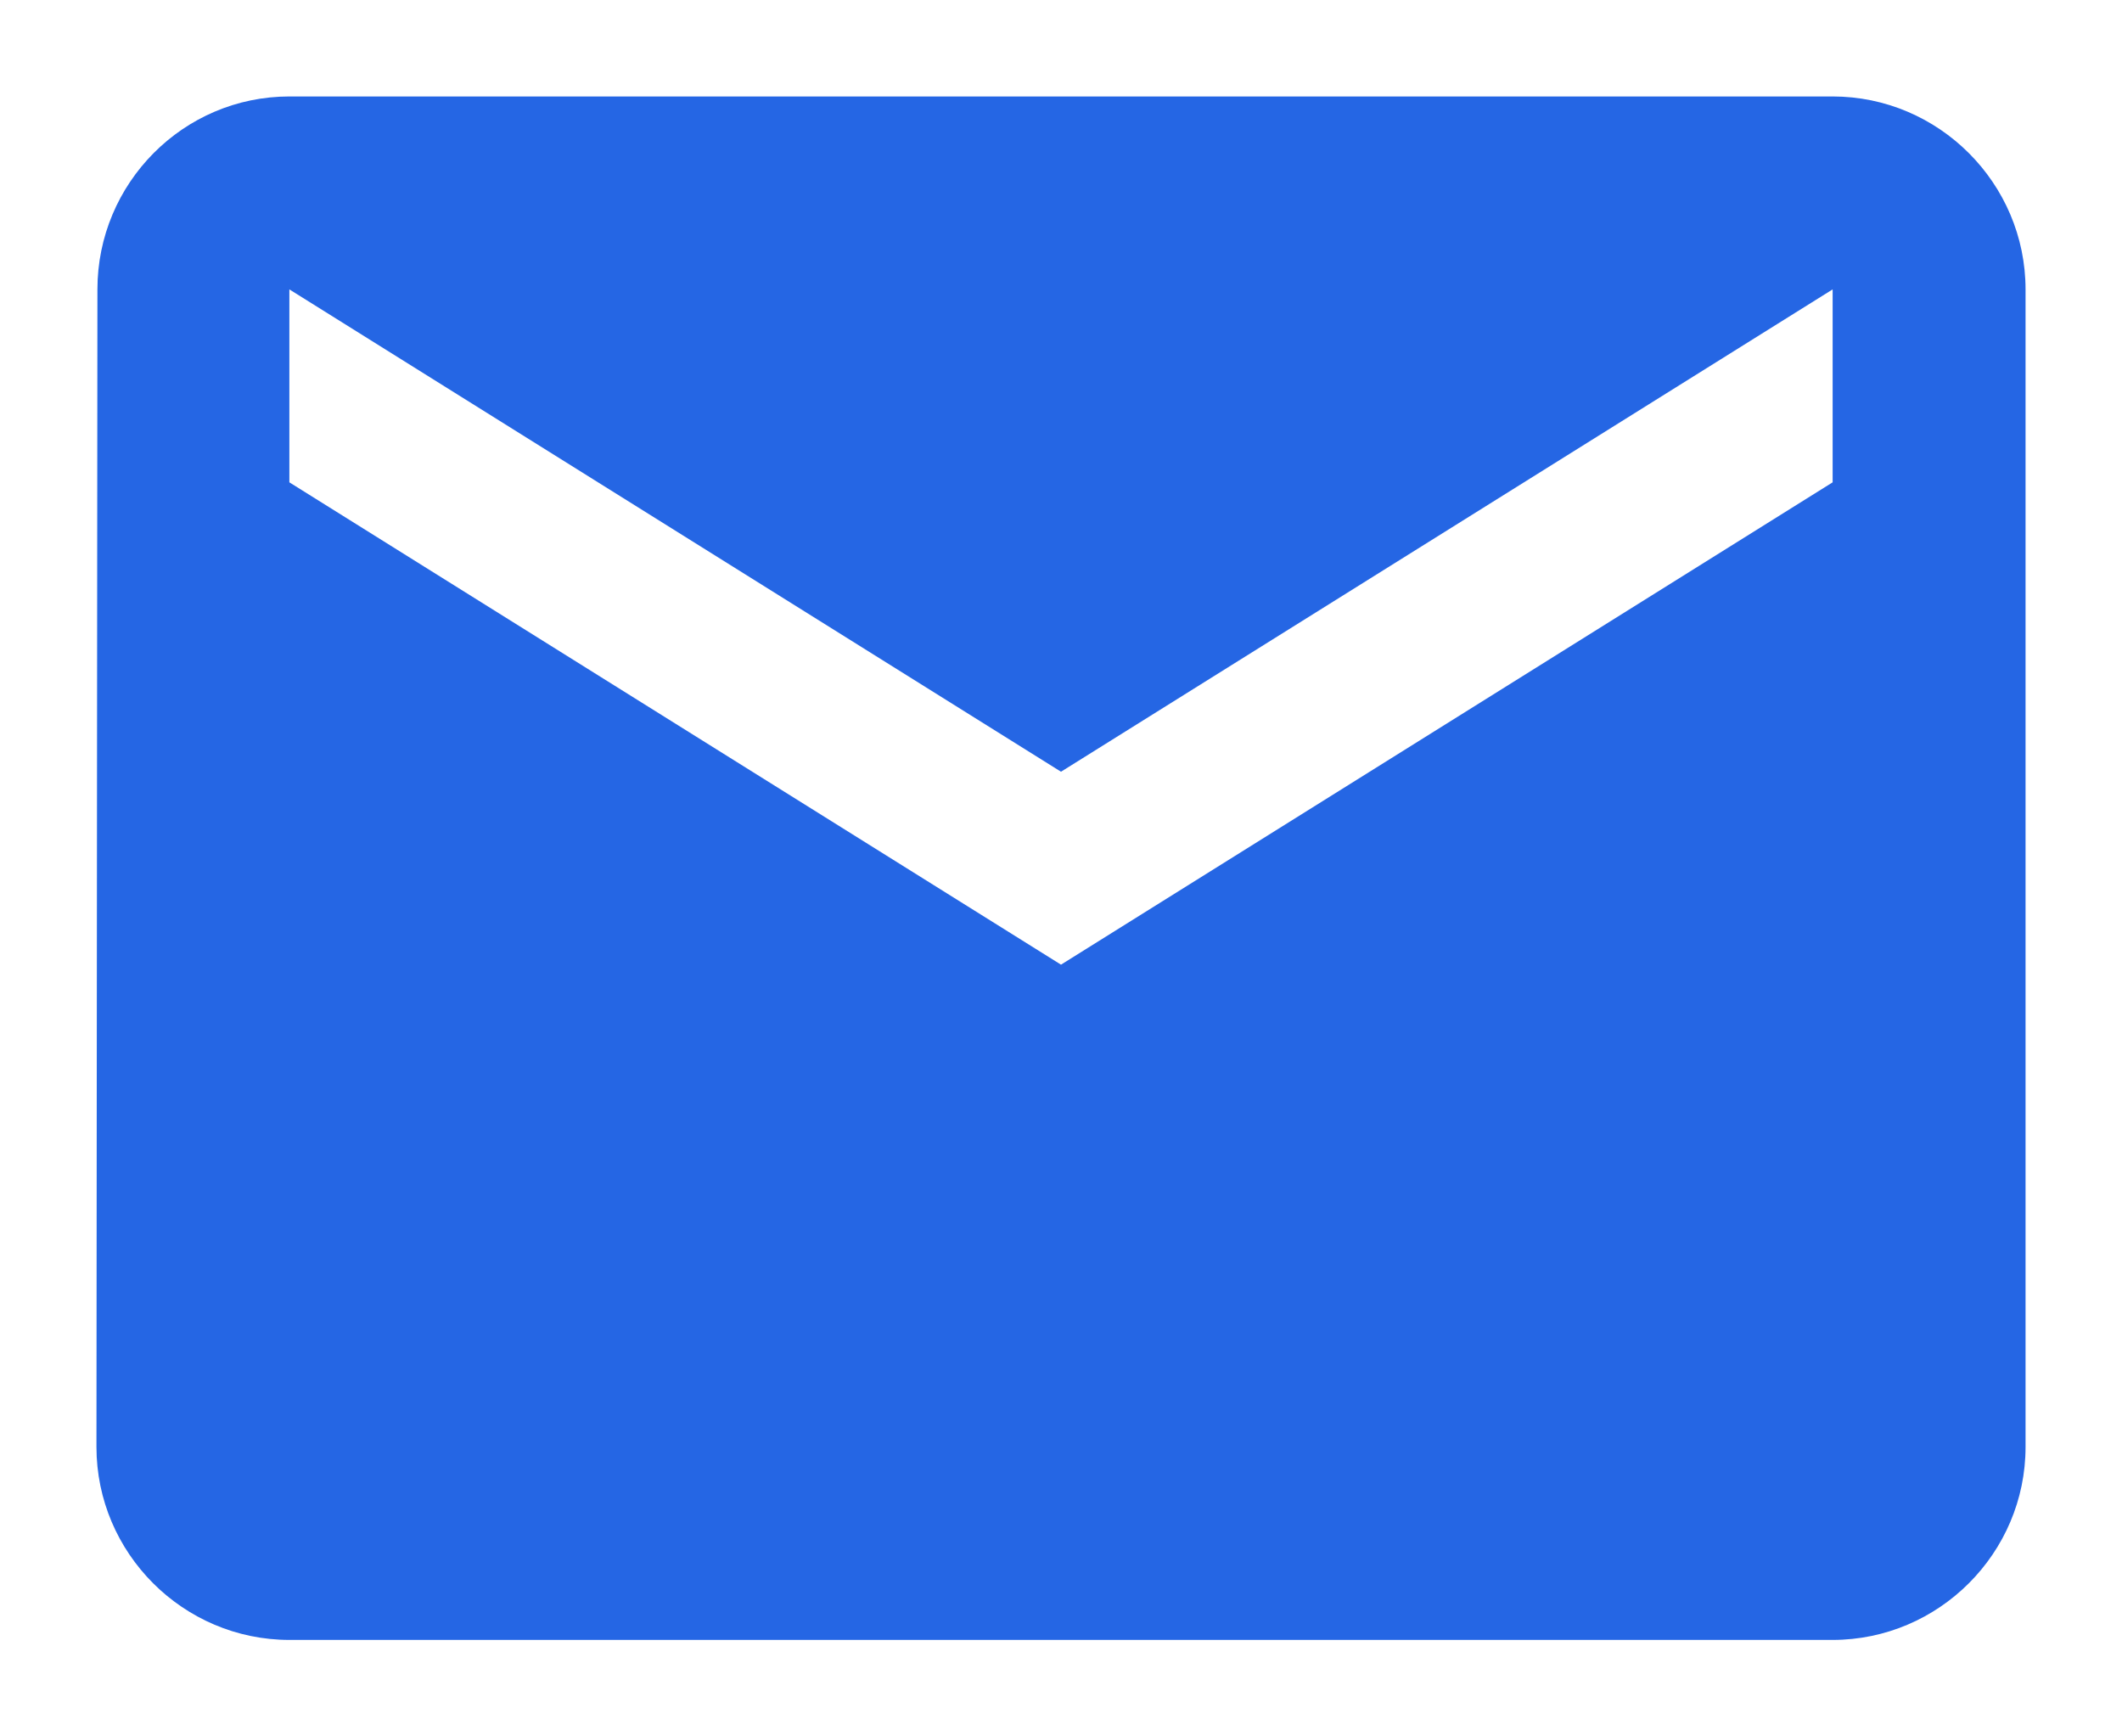 <?xml version="1.0" encoding="UTF-8"?> <svg xmlns="http://www.w3.org/2000/svg" width="22" height="18" viewBox="0 0 22 18" fill="none"><path d="M19 1H3C1.9 1 1.01 1.9 1.01 3L1 15C1 16.1 1.9 17 3 17H19C20.1 17 21 16.1 21 15V3C21 1.9 20.1 1 19 1ZM19 5L11 10L3 5V3L11 8L19 3V5Z" fill="#2566E4"></path></svg> 
